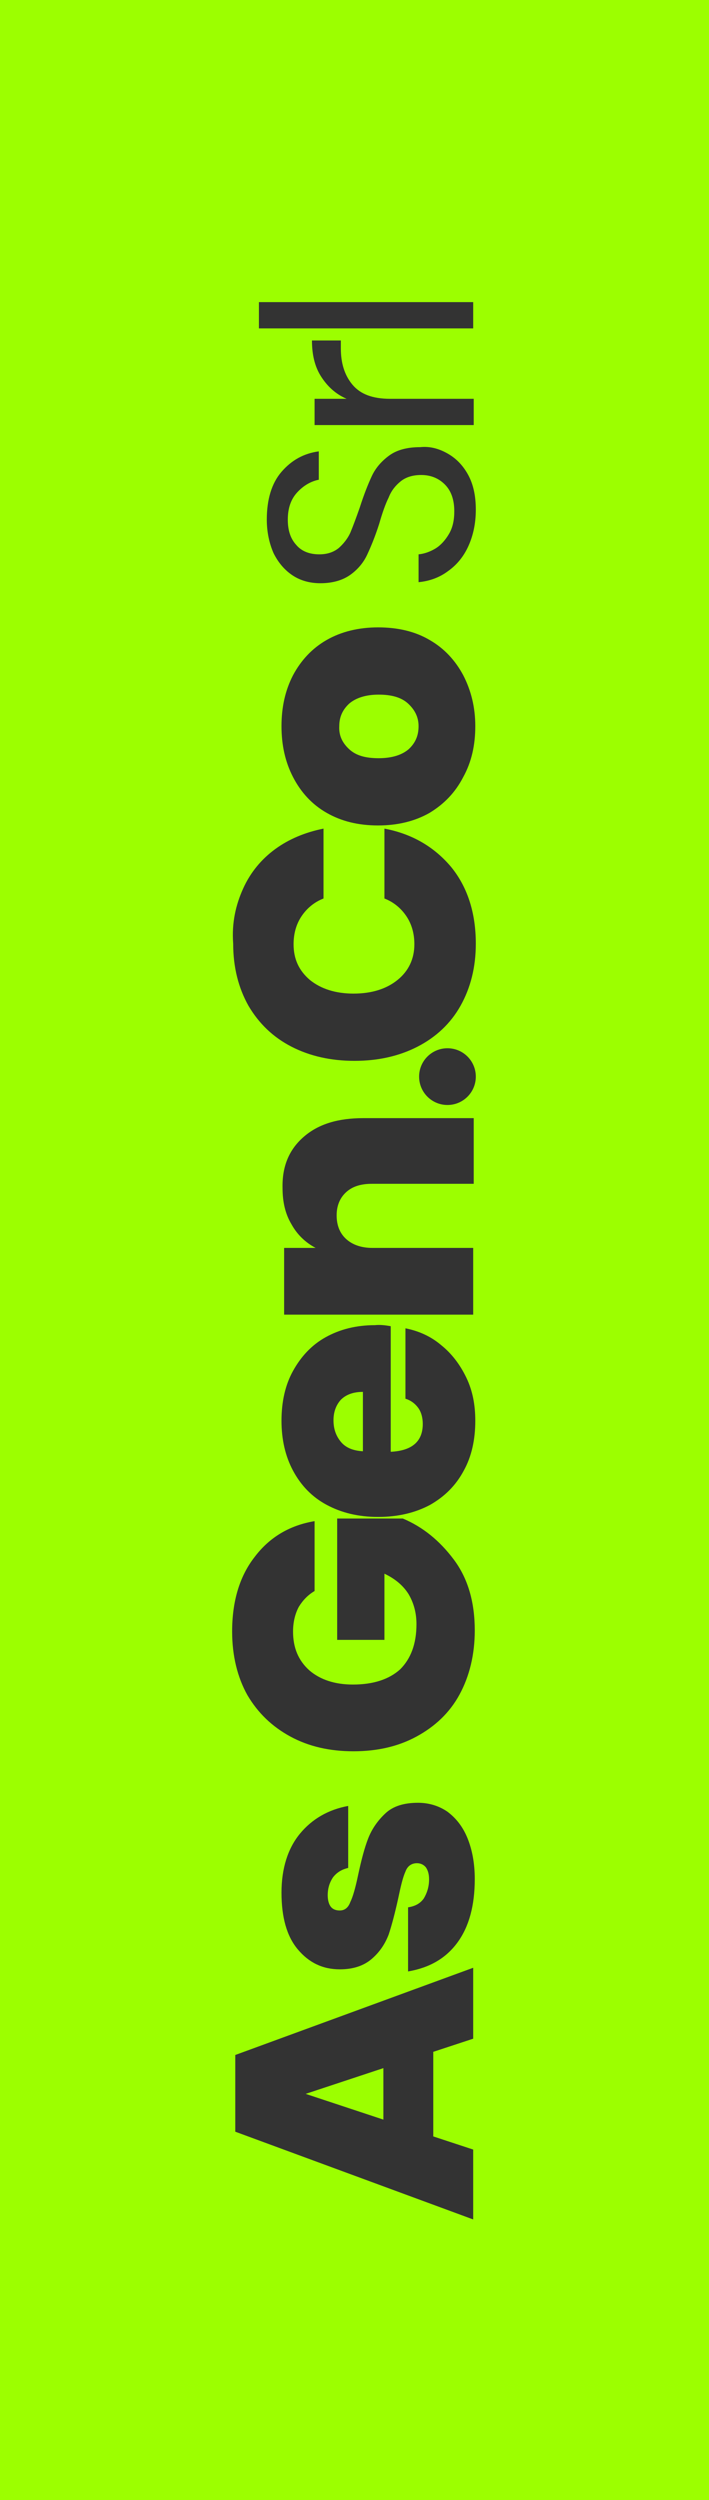<?xml version="1.0" encoding="utf-8"?>
<!-- Generator: Adobe Illustrator 23.0.1, SVG Export Plug-In . SVG Version: 6.00 Build 0)  -->
<svg version="1.1" id="Livello_1" xmlns="http://www.w3.org/2000/svg" xmlns:xlink="http://www.w3.org/1999/xlink" x="0px" y="0px"
	 viewBox="0 0 135 475.8" style="enable-background:new 0 0 135 475.8;" xml:space="preserve">
<style type="text/css">
	.st0{fill:#9CFF00;}
	.st1{fill:#333333;}
</style>
<rect class="st0" width="135" height="475.8"/>
<g>
	<path class="st1" d="M82.5,390.5v16.1l7.6,2.5v13.3l-45.3-16.7v-14.6l45.3-16.6V388L82.5,390.5z M73,393.6l-14.8,4.9l14.8,4.9
		V393.6z"/>
	<path class="st1" d="M57.1,349c2.3-2.8,5.4-4.6,9.2-5.3v11.8c-1.3,0.3-2.2,0.9-2.9,1.8c-0.6,0.9-1,2-1,3.4c0,0.9,0.2,1.7,0.6,2.2
		c0.4,0.5,1,0.7,1.7,0.7c0.9,0,1.6-0.5,2-1.6c0.5-1,1-2.8,1.5-5.2c0.6-2.8,1.2-5.1,1.9-6.9c0.7-1.8,1.8-3.4,3.3-4.8s3.6-2,6.2-2
		c2.1,0,4,0.6,5.6,1.7c1.6,1.2,2.9,2.8,3.8,5s1.4,4.8,1.4,7.8c0,5.1-1.1,9.1-3.3,12.1c-2.2,3-5.3,4.8-9.4,5.5V363
		c1.3-0.2,2.3-0.7,3-1.7c0.6-1,1-2.2,1-3.6c0-1-0.2-1.7-0.6-2.3c-0.4-0.5-1-0.8-1.7-0.8c-1,0-1.8,0.5-2.2,1.6
		c-0.5,1.1-0.9,2.8-1.4,5.2c-0.6,2.7-1.2,5-1.8,6.8c-0.7,1.8-1.7,3.3-3.2,4.6c-1.5,1.3-3.5,2-6.1,2c-3.3,0-5.9-1.3-8-3.8
		s-3.1-6.1-3.1-10.8C53.6,355.6,54.8,351.8,57.1,349z"/>
	<path class="st1" d="M48.5,296.3c2.8-3.7,6.6-6,11.4-6.8v13.3c-1.2,0.7-2.2,1.7-3,3c-0.7,1.3-1.1,2.9-1.1,4.7c0,3.1,1,5.5,3.1,7.4
		c2.1,1.8,4.9,2.7,8.3,2.7c3.9,0,6.9-1,9-2.9c2-2,3.1-4.8,3.1-8.6c0-2.1-0.5-4-1.5-5.7c-1-1.6-2.5-2.9-4.6-3.9v12.6h-9V289h12.5
		c3.8,1.6,7,4.2,9.7,7.8c2.7,3.6,4,8.1,4,13.5c0,4.6-1,8.7-2.9,12.2s-4.7,6.1-8.2,8s-7.5,2.8-12,2.8s-8.5-0.9-12-2.8
		s-6.2-4.5-8.2-7.9c-1.9-3.4-2.9-7.5-2.9-12.1C44.2,304.8,45.6,300,48.5,296.3z"/>
	<path class="st1" d="M74.4,252.4v23.9c4.1-0.2,6.1-2,6.1-5.3c0-1.2-0.3-2.3-0.9-3.1c-0.6-0.8-1.4-1.4-2.4-1.7v-13.4
		c2.5,0.5,4.8,1.5,6.8,3.2c2,1.6,3.6,3.7,4.8,6.2c1.2,2.5,1.7,5.2,1.7,8.2c0,3.6-0.7,6.8-2.2,9.5c-1.5,2.8-3.6,4.9-6.4,6.5
		c-2.8,1.5-6.1,2.3-9.9,2.3s-7-0.8-9.8-2.3s-4.9-3.7-6.4-6.5s-2.2-6-2.2-9.5c0-3.6,0.7-6.8,2.2-9.5s3.5-4.9,6.2-6.4
		c2.7-1.5,5.8-2.3,9.4-2.3C72.3,252.1,73.3,252.2,74.4,252.4z M64.9,266.4c-0.9,1-1.4,2.3-1.4,3.9c0,1.7,0.5,3,1.4,4.1
		s2.3,1.7,4.2,1.8v-11.3C67.3,264.9,65.9,265.4,64.9,266.4z"/>
	<path class="st1" d="M57.9,216.3c2.8-2.4,6.5-3.5,11.3-3.5h21v12.5H70.8c-2.1,0-3.7,0.5-4.9,1.6c-1.2,1.1-1.8,2.6-1.8,4.4
		c0,1.9,0.6,3.4,1.8,4.5c1.2,1.1,2.9,1.7,5,1.7h19.2v12.7h-36v-12.7h6c-1.9-1-3.5-2.5-4.6-4.5c-1.2-2-1.7-4.3-1.7-6.9
		C53.7,221.9,55.1,218.7,57.9,216.3z"/>
	<path class="st1" d="M46.3,169.1c1.4-3.1,3.5-5.6,6.1-7.5s5.7-3.2,9.2-3.9V171c-1.8,0.7-3.2,1.9-4.2,3.4s-1.5,3.3-1.5,5.3
		c0,2.8,1,5,3.1,6.8c2.1,1.7,4.9,2.6,8.3,2.6c3.5,0,6.3-0.9,8.4-2.6c2.1-1.7,3.2-4,3.2-6.8c0-2-0.5-3.8-1.5-5.3s-2.4-2.7-4.2-3.4
		v-13.3c5.3,1,9.5,3.5,12.7,7.3c3.1,3.8,4.7,8.7,4.7,14.6c0,4.5-1,8.4-2.9,11.8c-1.9,3.4-4.7,6-8.2,7.8s-7.5,2.7-12,2.7
		s-8.5-0.9-12-2.7s-6.2-4.4-8.2-7.8c-1.9-3.4-2.9-7.3-2.9-11.8C44.1,175.6,44.9,172.2,46.3,169.1z"/>
	<path class="st1" d="M55.8,128.5c1.5-2.8,3.6-5.1,6.4-6.7c2.8-1.6,6.1-2.4,9.8-2.4c3.8,0,7.1,0.8,9.8,2.4c2.8,1.6,4.9,3.9,6.4,6.7
		c1.5,2.9,2.3,6.1,2.3,9.7c0,3.6-0.7,6.8-2.3,9.7c-1.5,2.9-3.6,5.1-6.4,6.8c-2.8,1.6-6.1,2.4-9.8,2.4c-3.8,0-7-0.8-9.8-2.4
		c-2.8-1.6-4.9-3.9-6.4-6.8c-1.5-2.9-2.2-6.1-2.2-9.7S54.3,131.4,55.8,128.5z M66.5,142.6c1.3,1.2,3.1,1.7,5.6,1.7s4.4-0.6,5.7-1.7
		c1.3-1.2,1.9-2.6,1.9-4.4c0-1.7-0.7-3.1-2-4.3s-3.2-1.7-5.6-1.7s-4.3,0.6-5.6,1.7c-1.3,1.2-1.9,2.6-1.9,4.3
		C64.5,140,65.2,141.4,66.5,142.6z"/>
	<path class="st1" d="M85.2,86.3c1.6,0.9,2.9,2.2,3.9,4s1.5,4,1.5,6.7c0,2.6-0.5,4.9-1.4,6.9s-2.2,3.6-3.9,4.8
		c-1.6,1.2-3.5,1.9-5.6,2.1v-5.3c1.1-0.1,2.2-0.5,3.2-1.1s1.9-1.6,2.6-2.8c0.7-1.2,1-2.6,1-4.3c0-2.2-0.6-3.9-1.8-5.1
		c-1.2-1.2-2.7-1.8-4.5-1.8c-1.6,0-2.9,0.4-3.9,1.2c-1,0.8-1.8,1.8-2.3,3.1c-0.6,1.2-1.2,2.9-1.8,5c-0.8,2.5-1.6,4.4-2.3,5.9
		c-0.7,1.5-1.8,2.8-3.2,3.8c-1.4,1-3.3,1.6-5.7,1.6c-2,0-3.8-0.5-5.3-1.5s-2.7-2.4-3.6-4.2c-0.8-1.8-1.3-4-1.3-6.4
		c0-3.8,0.9-6.9,2.8-9.1c1.9-2.2,4.2-3.5,7.1-3.9v5.4c-1.5,0.3-2.9,1.1-4.1,2.4c-1.2,1.3-1.8,3-1.8,5.2c0,2,0.5,3.6,1.6,4.8
		c1,1.2,2.5,1.8,4.4,1.8c1.5,0,2.7-0.4,3.7-1.2c0.9-0.8,1.7-1.8,2.2-2.9c0.5-1.2,1.1-2.8,1.8-4.8c0.8-2.5,1.6-4.5,2.3-6
		c0.7-1.5,1.8-2.8,3.3-3.9s3.5-1.6,5.9-1.6C81.9,84.9,83.6,85.4,85.2,86.3z"/>
	<path class="st1" d="M61.1,71.6c-1.2-1.9-1.7-4.2-1.7-6.8h5.5v1.5c0,2.8,0.7,5.1,2.2,6.9s3.8,2.7,7.2,2.7h15.9v5H59.9v-5H66
		C63.9,75,62.3,73.5,61.1,71.6z"/>
	<path class="st1" d="M49.3,57.5h40.8v5H49.3V57.5z"/>
</g>
<circle class="st1" cx="85.2" cy="204.9" r="5.4"/>
</svg>
